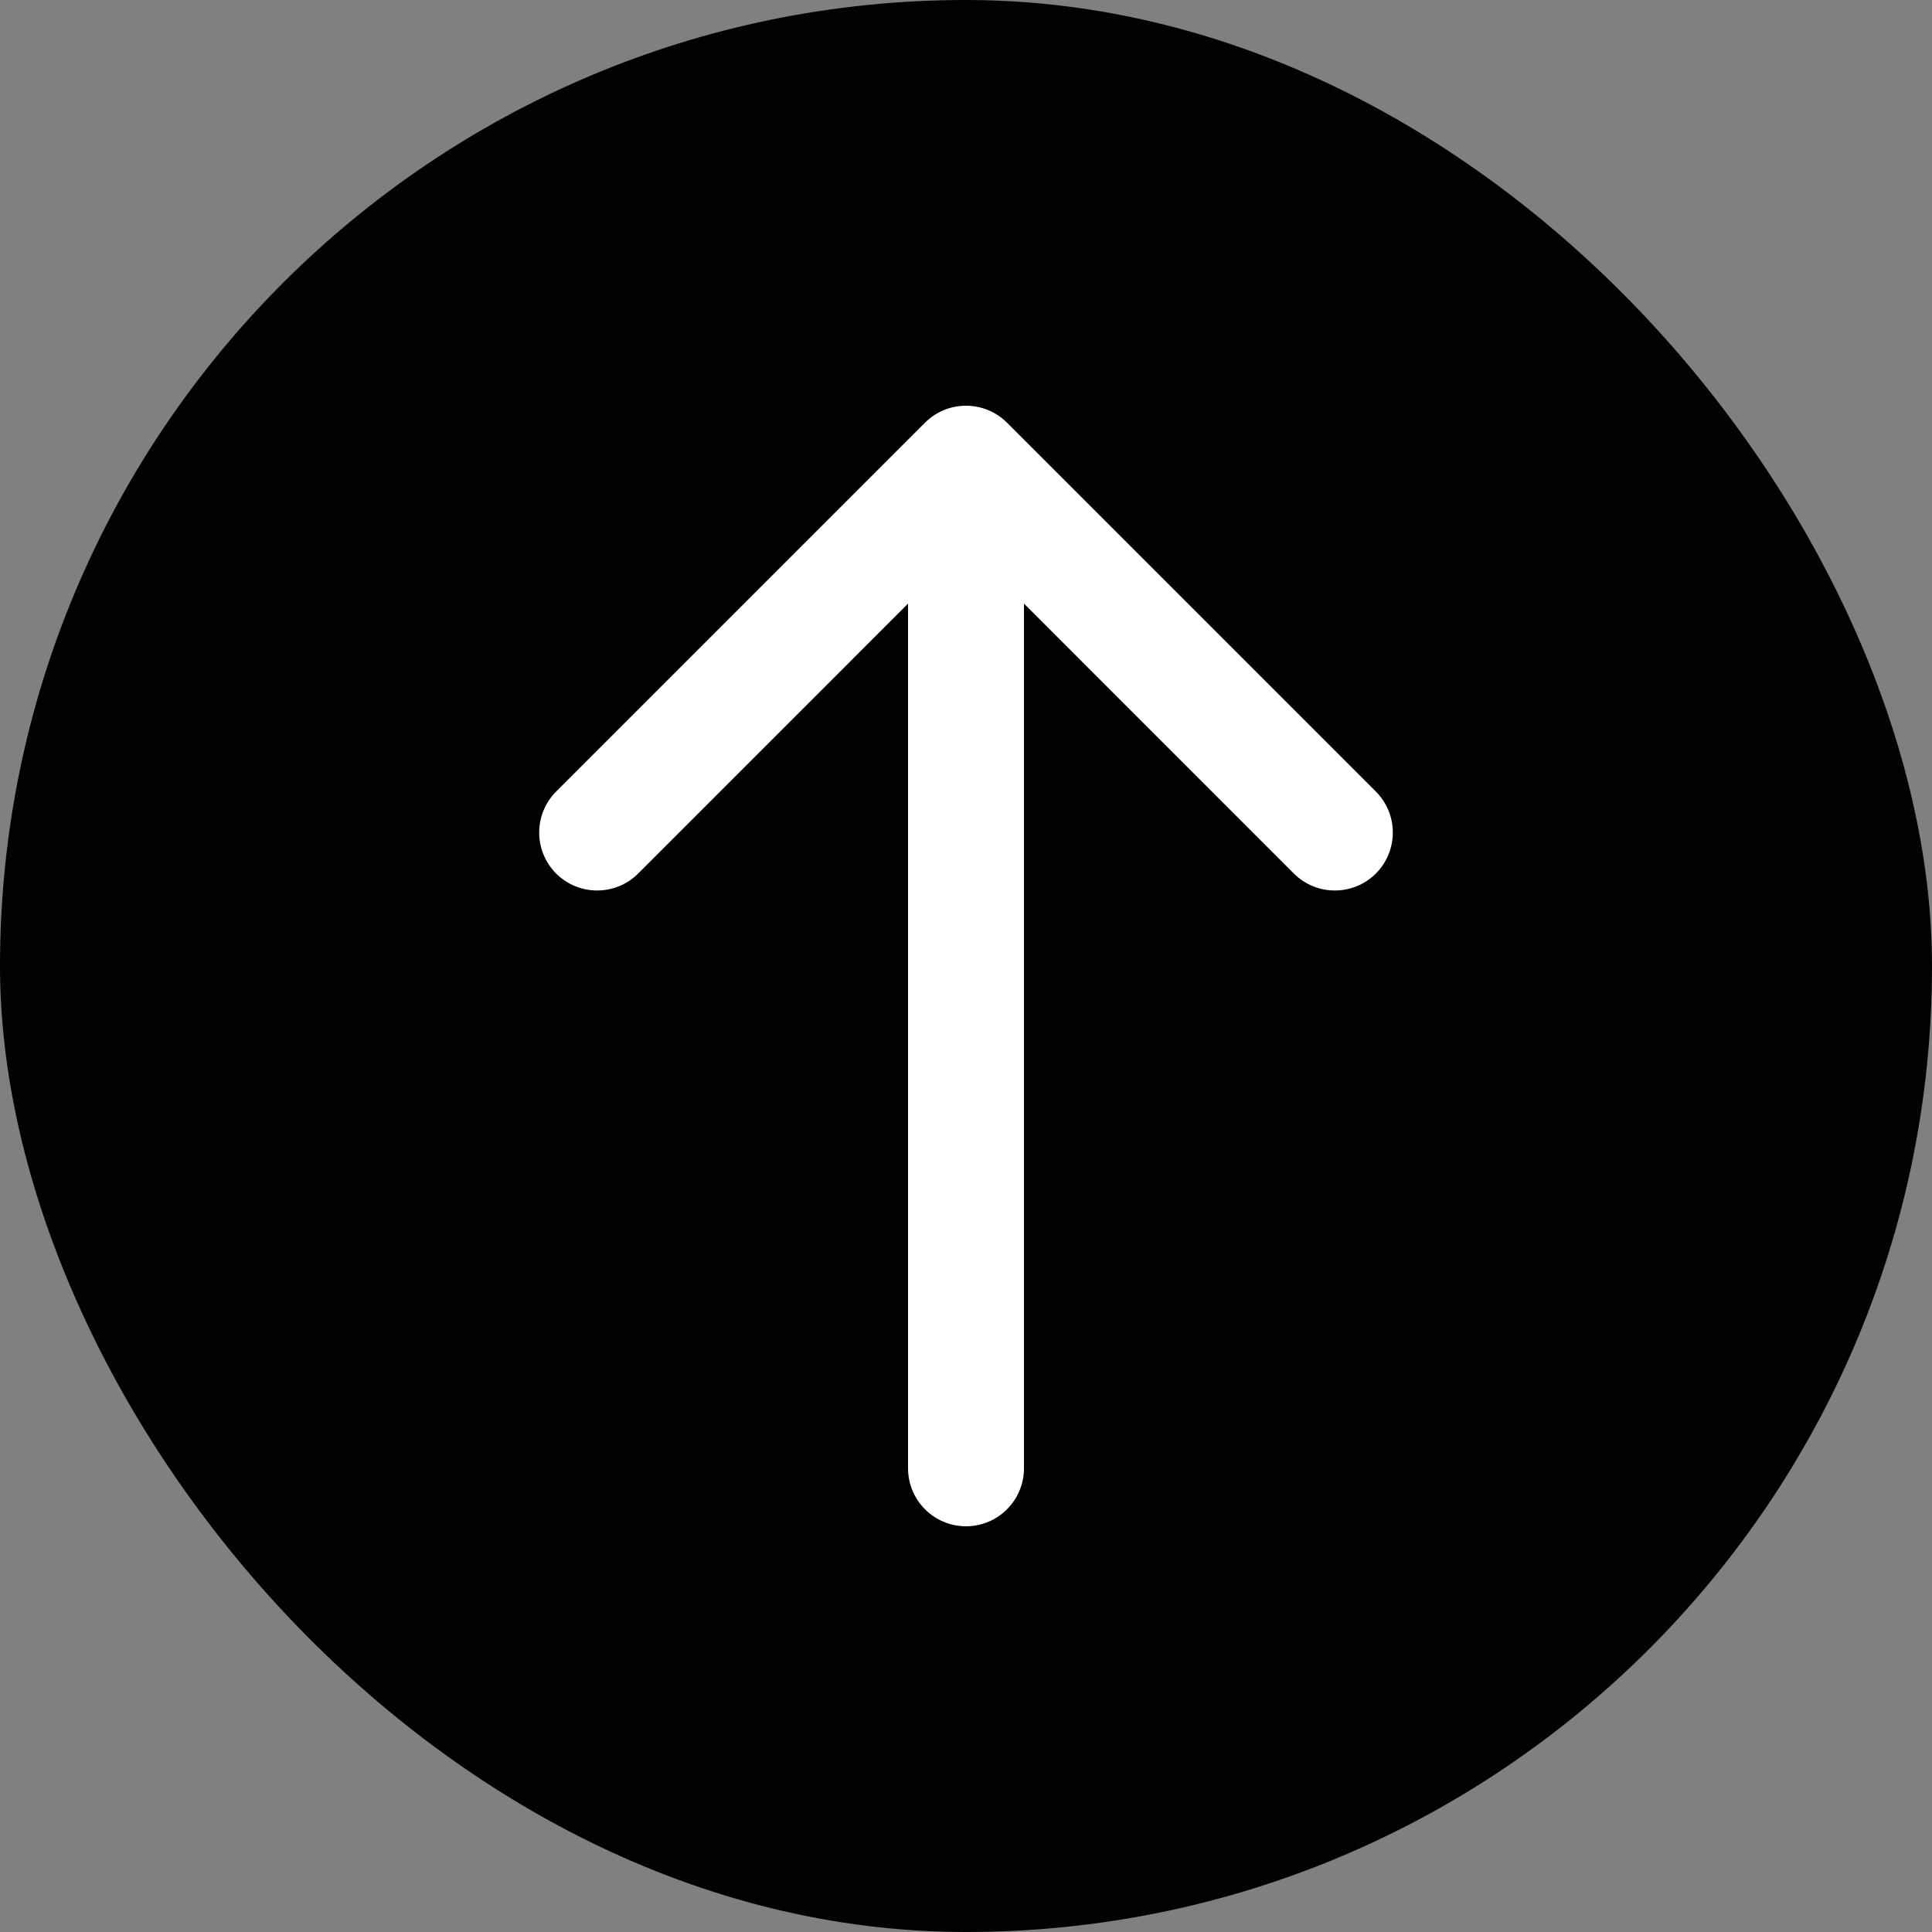 <?xml version="1.0" encoding="UTF-8"?> <svg xmlns="http://www.w3.org/2000/svg" width="50" height="50" viewBox="0 0 50 50" fill="none"><rect x="0" y="0" width="50" height="50" fill="#808080" stroke="none"/> <rect width="50" height="50" rx="25" fill="#020202"></rect> <path d="M23.5 38C23.5 38.828 24.172 39.5 25 39.5C25.828 39.5 26.5 38.828 26.5 38L23.5 38ZM26.061 10.939C25.475 10.354 24.525 10.354 23.939 10.939L14.393 20.485C13.808 21.071 13.808 22.021 14.393 22.607C14.979 23.192 15.929 23.192 16.515 22.607L25 14.121L33.485 22.607C34.071 23.192 35.021 23.192 35.607 22.607C36.192 22.021 36.192 21.071 35.607 20.485L26.061 10.939ZM26.5 38L26.5 12L23.5 12L23.5 38L26.5 38Z" fill="white"></path> </svg> 